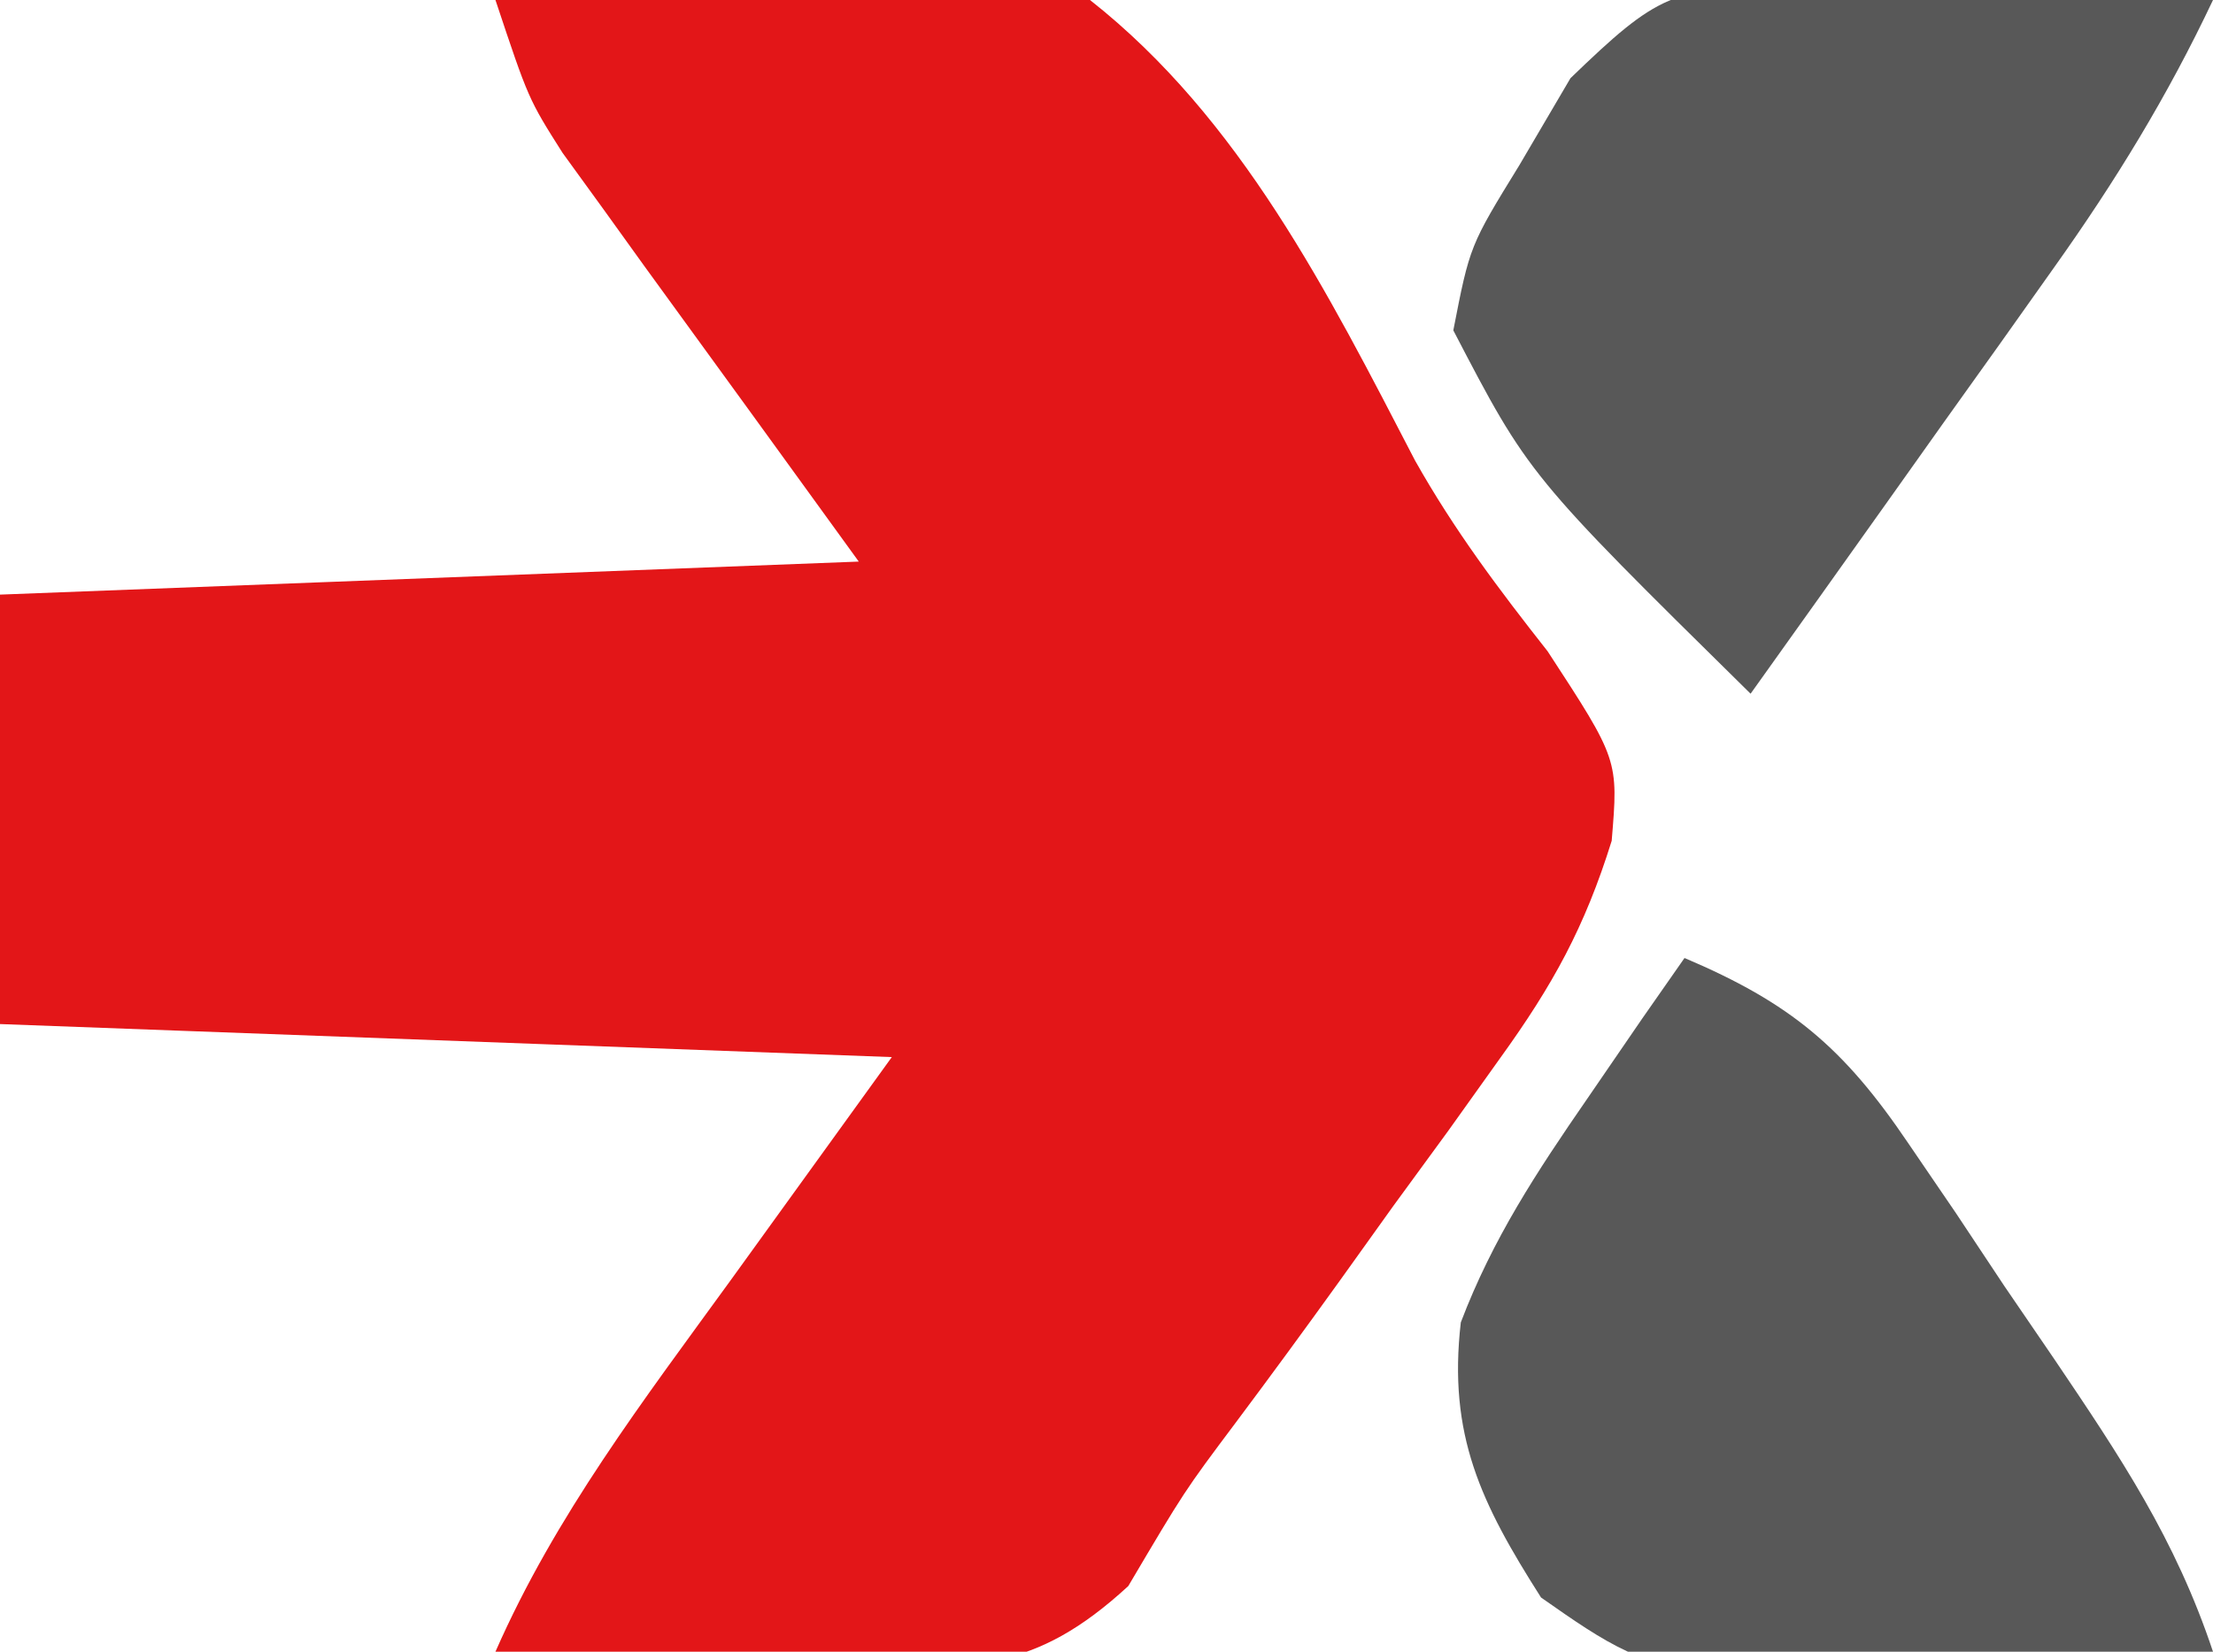 <svg xmlns="http://www.w3.org/2000/svg" width="67" height="50"><path d="M0 0 C5.978 -0.947 12.129 -1.884 18 0 C22.561 3.591 25.208 8.869 27.842 13.942 C29.022 16.038 30.368 17.828 31.855 19.715 C34 23 34 23 33.795 25.453 C32.978 28.071 32.017 29.815 30.418 32.031 C29.898 32.76 29.378 33.488 28.842 34.238 C28.296 34.985 27.75 35.731 27.188 36.5 C26.386 37.62 26.386 37.62 25.568 38.762 C24.527 40.209 23.473 41.648 22.405 43.075 C20.86 45.136 20.86 45.136 19.16 48.012 C16.294 50.65 14.398 50.52 10.605 50.439 C9.44 50.377 9.44 50.377 8.25 50.312 C7.457 50.29 6.664 50.267 5.848 50.244 C3.898 50.185 1.949 50.096 0 50 C1.814 45.873 4.492 42.379 7.125 38.75 C8.734 36.523 10.342 34.295 12 32 C3.09 31.67 -5.82 31.34 -15 31 C-15 26.71 -15 22.42 -15 18 C-6.42 17.67 2.16 17.34 11 17 C7.758 12.525 7.758 12.525 4.508 8.055 C4.104 7.494 3.701 6.933 3.285 6.355 C2.871 5.785 2.458 5.214 2.031 4.626 C1 3 1 3 0 0 Z " fill="#E31618" transform="translate(15,0)"></path><path d="M0 0 C3.211 1.363 4.813 2.71 6.762 5.59 C7.241 6.292 7.719 6.994 8.213 7.717 C8.943 8.816 8.943 8.816 9.688 9.938 C10.186 10.666 10.684 11.395 11.197 12.146 C13.201 15.113 14.861 17.584 16 21 C-0.263 22.216 -0.263 22.216 -4.344 19.359 C-6.159 16.51 -7.166 14.443 -6.773 11.031 C-5.809 8.499 -4.477 6.478 -2.938 4.25 C-2.39 3.451 -1.842 2.652 -1.277 1.828 C-0.856 1.225 -0.434 0.622 0 0 Z " fill="#585858" transform="translate(51,29)"></path><path d="M0 0 C1.548 0.033 3.095 0.092 4.641 0.176 C5.83 0.21 5.83 0.21 7.043 0.244 C8.993 0.303 10.942 0.393 12.891 0.488 C11.515 3.4 9.937 5.976 8.07 8.598 C7.535 9.352 7 10.106 6.449 10.883 C5.894 11.66 5.338 12.437 4.766 13.238 C4.202 14.031 3.639 14.824 3.059 15.641 C1.672 17.592 0.282 19.541 -1.109 21.488 C-7.826 14.872 -7.826 14.872 -10.109 10.488 C-9.609 7.926 -9.609 7.926 -8.109 5.488 C-7.344 4.185 -7.344 4.185 -6.562 2.855 C-3.896 0.283 -3.485 0.136 0 0 Z " fill="#585858" transform="translate(54.109,-0.488)"></path><path d="" fill="#575858" transform="translate(0,0)"></path></svg>